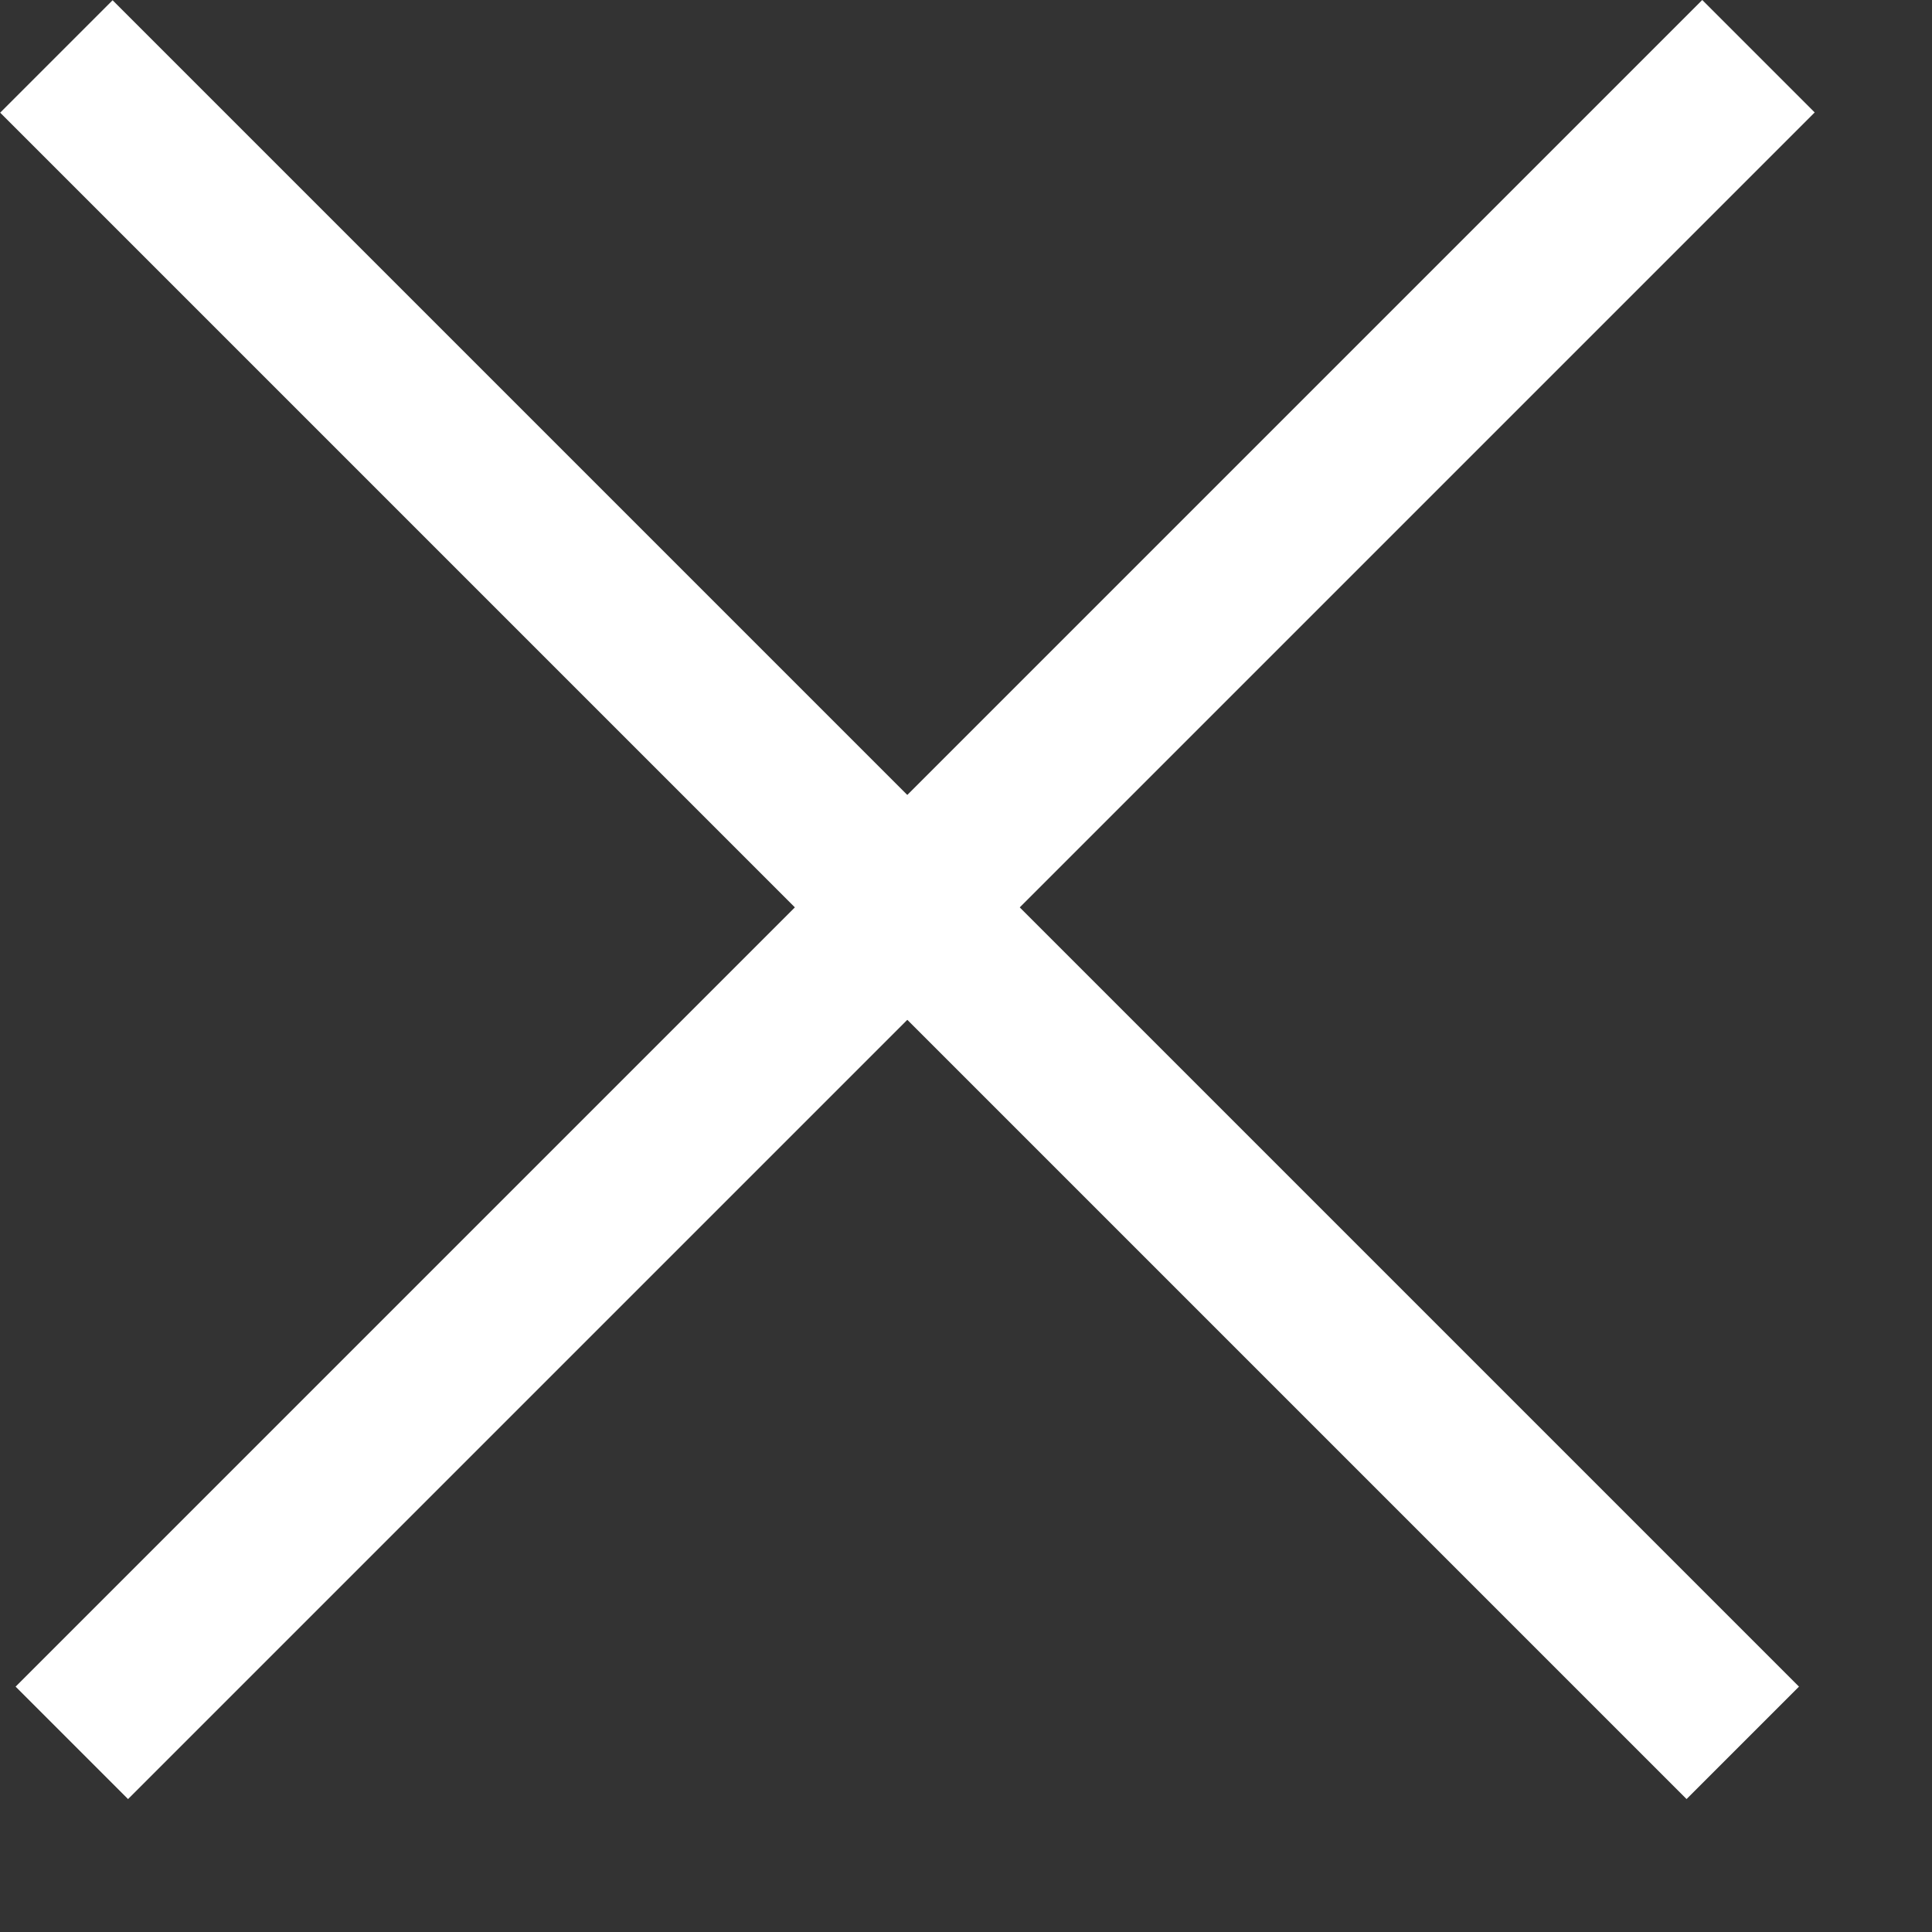 <svg width="13" height="13" viewBox="0 0 13 13" fill="none" xmlns="http://www.w3.org/2000/svg">
<rect x="0" y="0" width="13" height="13" fill="#333333" stroke="none"/>
<rect width="16.05" height="1.07" transform="matrix(-0.707 -0.707 -0.707 0.707 12.105 11.349)" fill="white" style="fill:white;fill-opacity:1;"/>
<rect x="0.105" y="11.349" width="16.05" height="1.07" transform="rotate(-45 0.105 11.349)" fill="white" style="fill:white;fill-opacity:1;"/>
</svg>
